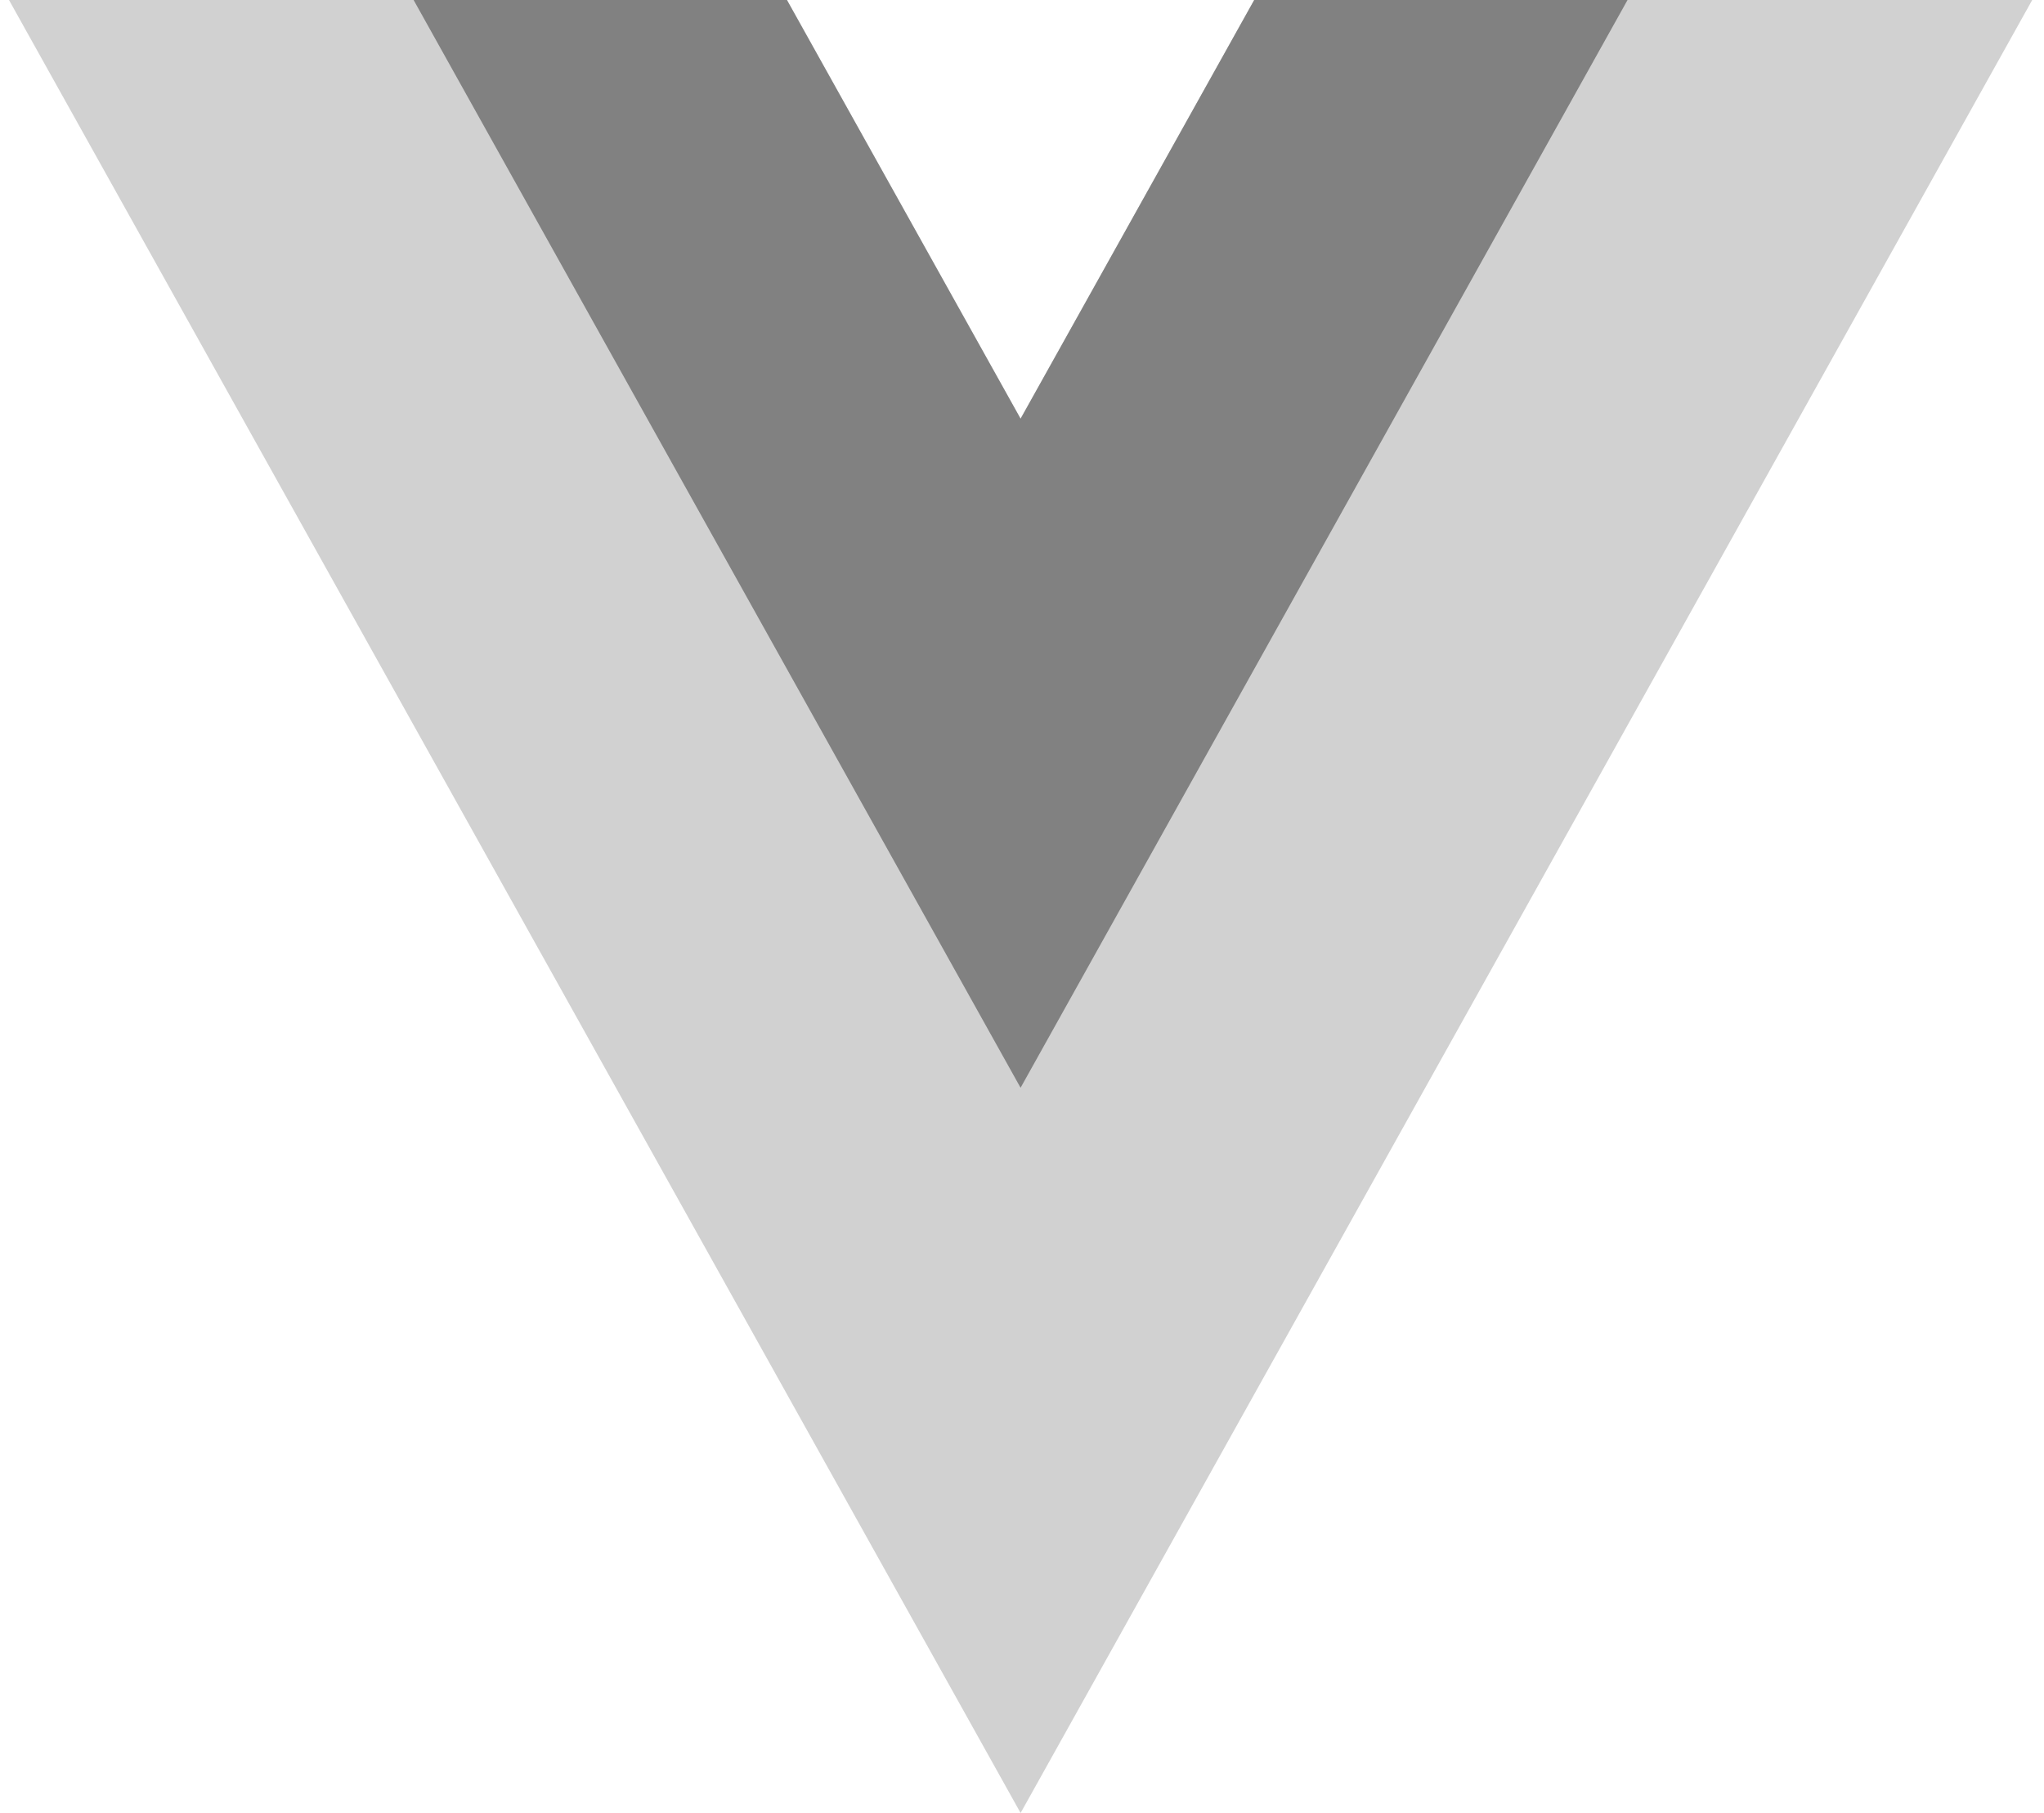 <svg xmlns="http://www.w3.org/2000/svg" width="159" height="141" viewBox="0 0 159 141" fill="none"><path d="M97.564 0.001L79.391 32.563L61.219 0.001H0.7L79.391 141L158.083 0.001H97.564Z" fill="#D1D1D1"></path><path d="M97.562 -0L79.389 32.562L61.216 -0H32.174L79.389 84.598L126.604 -0H97.562Z" fill="#818181"></path></svg>